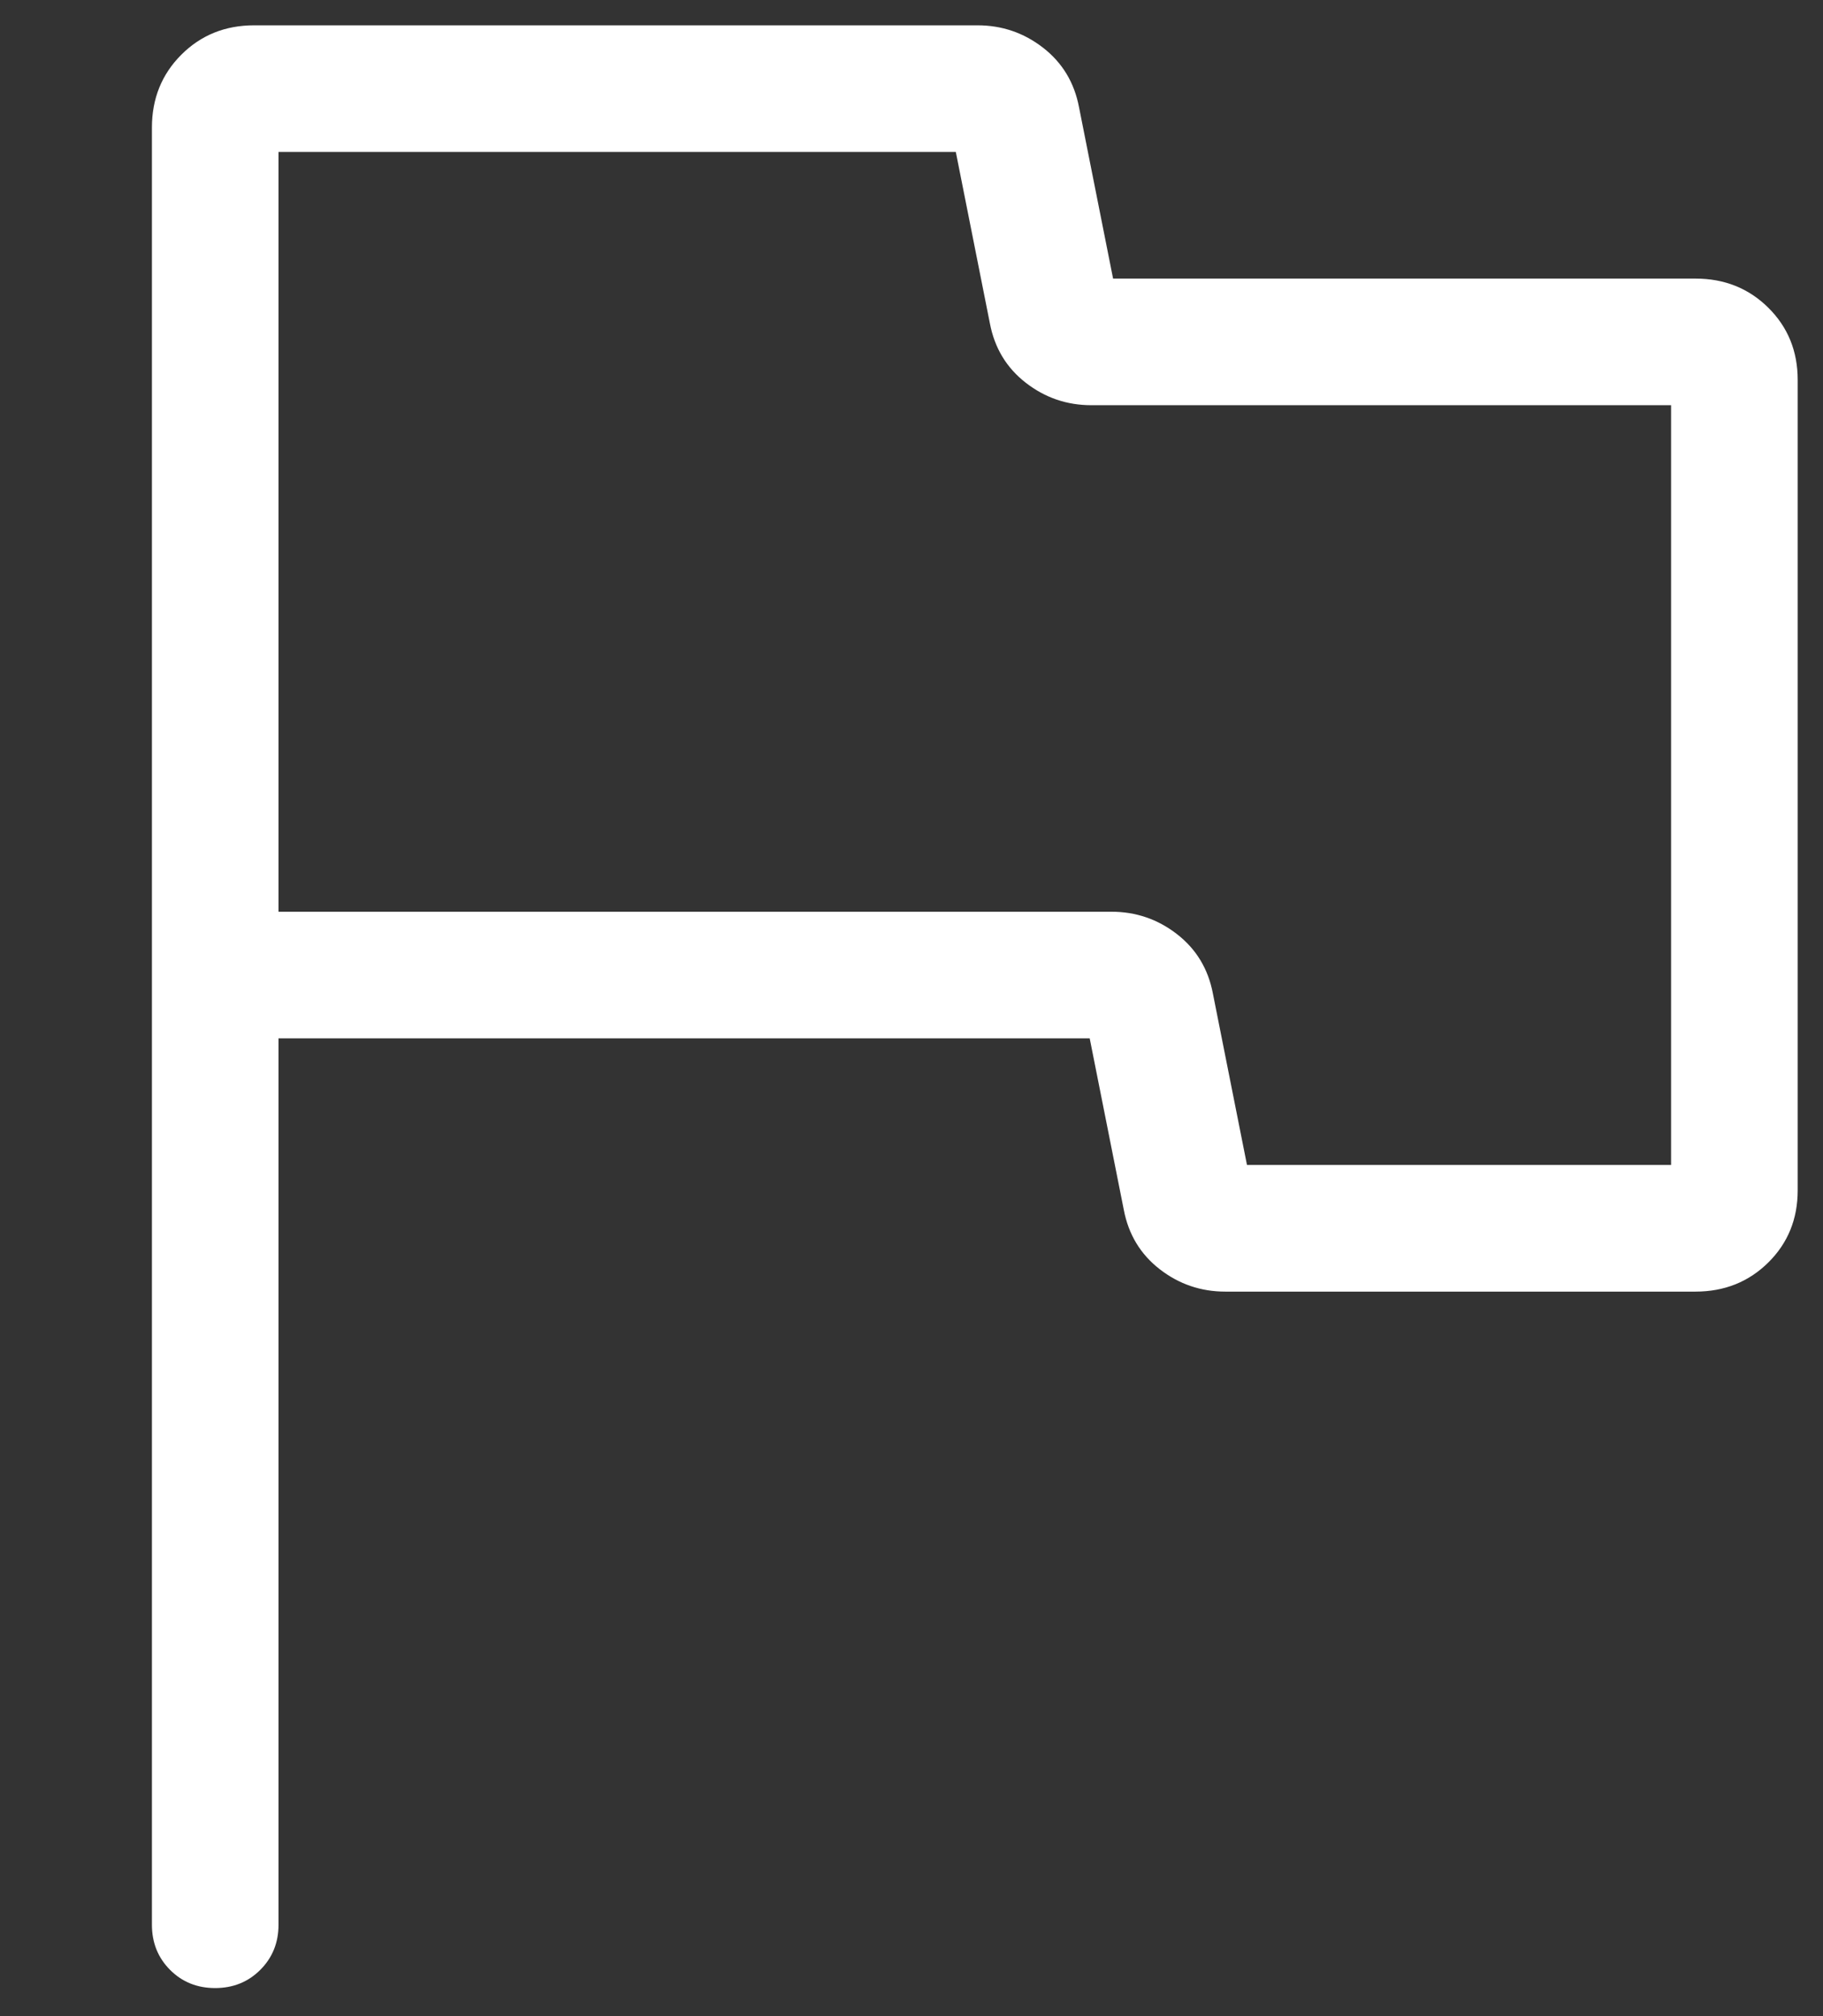 <svg width="104" height="115" viewBox="0 0 104 115" fill="none" xmlns="http://www.w3.org/2000/svg">
<rect x="0" y="0" width="104" height="115" fill="#333333" stroke="none"/>
<mask id="mask0_91_368" style="mask-type:alpha" maskUnits="userSpaceOnUse" x="0" y="0" width="104" height="115">
<rect width="104" height="114.111" fill="#D9D9D9"/>
</mask>
<g mask="url(#mask0_91_368)">
<path d="M15.889 59.222V109.778C15.889 110.801 15.542 111.658 14.849 112.351C14.156 113.043 13.297 113.389 12.273 113.389C11.248 113.389 10.391 113.043 9.701 112.351C9.012 111.658 8.667 110.801 8.667 109.778V7.278C8.667 5.625 9.226 4.239 10.344 3.121C11.462 2.003 12.847 1.444 14.5 1.444H55.764C57.161 1.444 58.408 1.87 59.506 2.722C60.604 3.574 61.287 4.704 61.556 6.111L63.5 15.889H96.722C98.375 15.889 99.76 16.442 100.879 17.55C101.997 18.657 102.556 20.03 102.556 21.667V67.891C102.556 69.529 101.997 70.9 100.879 72.007C99.76 73.113 98.375 73.667 96.722 73.667H69.903C68.506 73.667 67.258 73.241 66.16 72.389C65.063 71.537 64.379 70.407 64.111 69L62.166 59.222H15.889ZM71.139 66.444H95.333V23.111H62.264C60.867 23.111 59.619 22.685 58.522 21.833C57.424 20.981 56.741 19.852 56.472 18.444L54.528 8.667H15.889V52H63.403C64.8 52 66.047 52.426 67.145 53.278C68.243 54.13 68.926 55.259 69.194 56.666L71.139 66.444Z" fill="white"/>
</g>
</svg>

